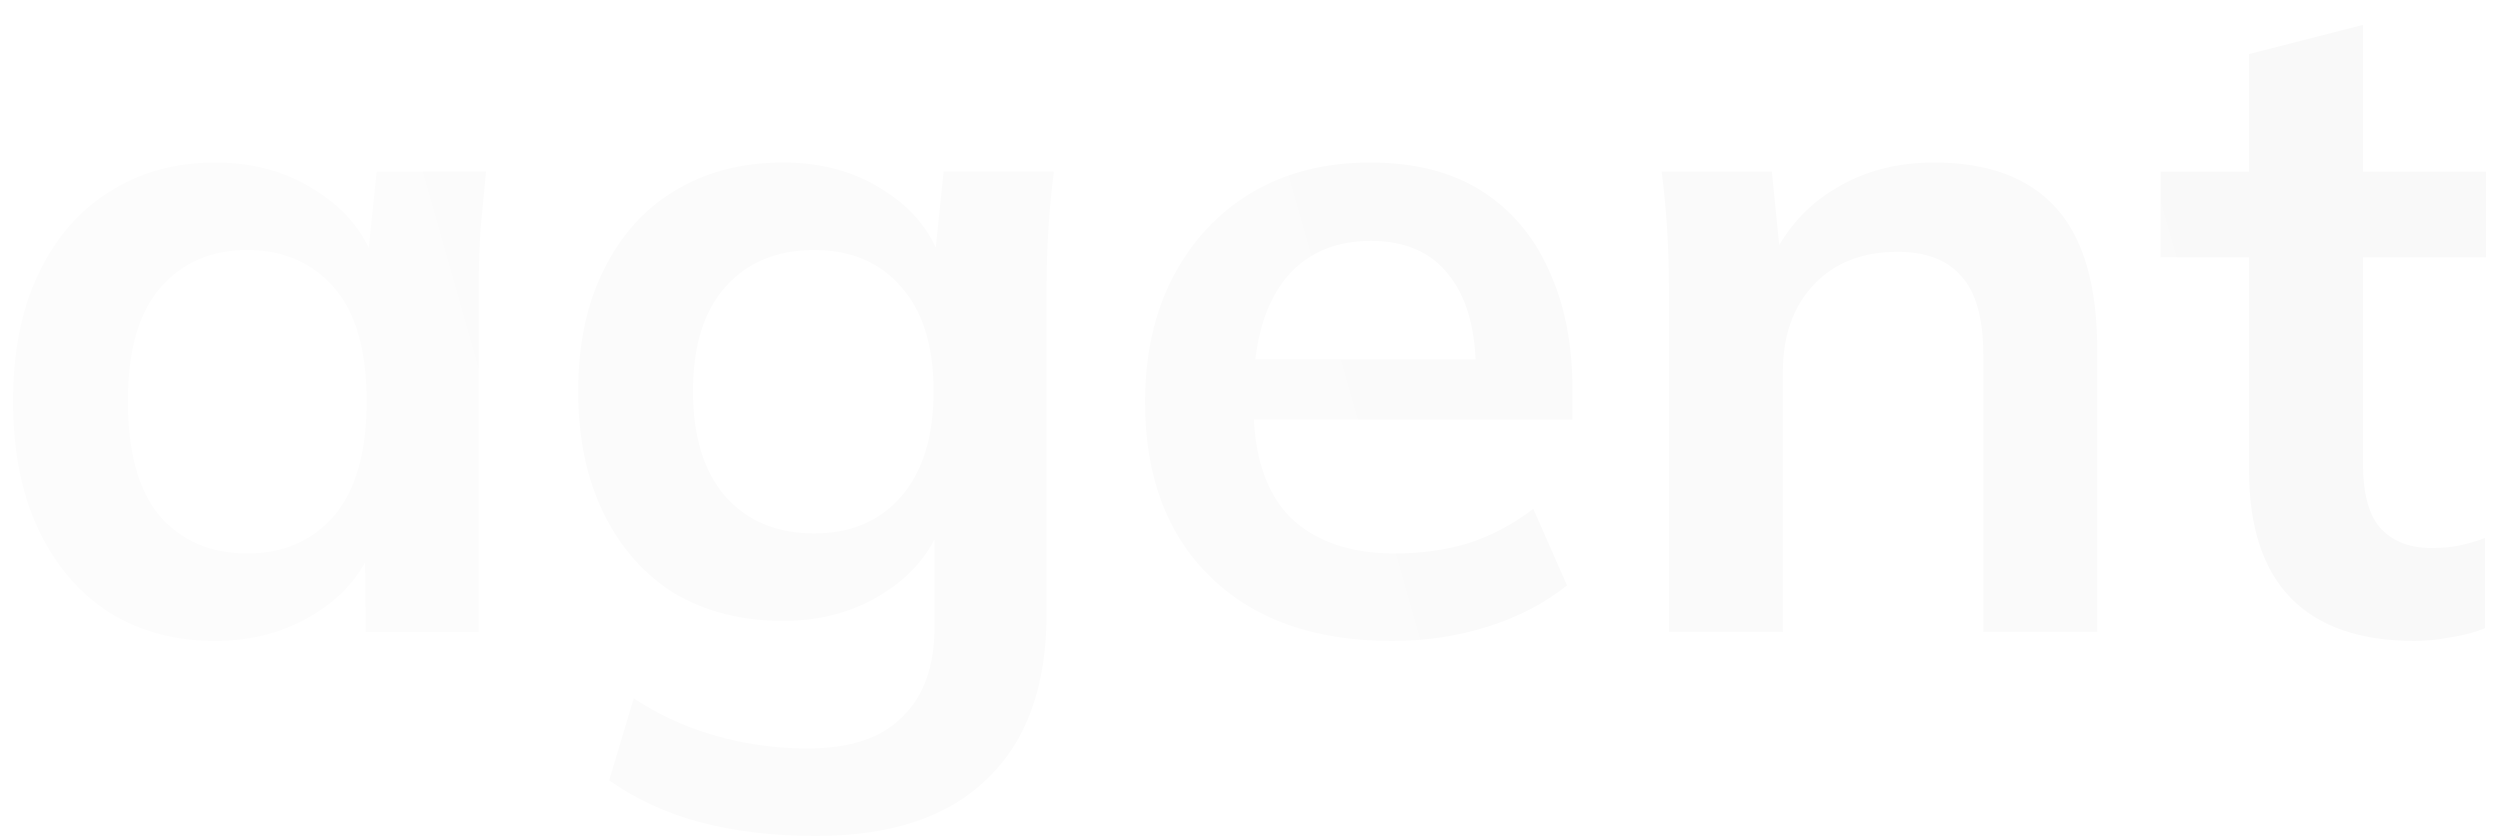 <?xml version="1.0" encoding="UTF-8"?> <svg xmlns="http://www.w3.org/2000/svg" width="823" height="276" viewBox="0 0 823 276" fill="none"> <g filter="url(#filter0_di_5_204)"> <path d="M70.9 203C57.7 203 46.1 199.9 36.1 193.7C26.1 187.3 18.3 178.2 12.7 166.4C7.1 154.6 4.3 140.5 4.3 124.1C4.3 107.7 7.1 93.7 12.7 82.1C18.3 70.3 26.1 61.3 36.1 55.1C46.1 48.7 57.7 45.5 70.9 45.5C83.7 45.5 94.9 48.7 104.5 55.1C114.3 61.3 120.8 69.7 124 80.3H120.7L124 48.5H160C159.4 54.7 158.8 61 158.2 67.4C157.8 73.8 157.6 80.1 157.6 86.3V200H120.4L120.1 168.8H123.7C120.5 179.2 114 187.5 104.2 193.7C94.4 199.9 83.3 203 70.9 203ZM81.4 174.2C93.2 174.2 102.7 170.1 109.9 161.9C117.1 153.5 120.7 140.9 120.7 124.1C120.7 107.3 117.1 94.8 109.9 86.6C102.7 78.4 93.2 74.3 81.4 74.3C69.6 74.3 60.1 78.4 52.9 86.6C45.7 94.8 42.1 107.3 42.1 124.1C42.1 140.9 45.6 153.5 52.6 161.9C59.8 170.1 69.4 174.2 81.4 174.2ZM268.635 267.2C254.635 267.2 241.935 265.7 230.535 262.7C219.335 259.7 209.335 255.1 200.535 248.9L208.635 221.9C214.435 225.7 220.435 228.8 226.635 231.2C232.835 233.6 239.235 235.4 245.835 236.6C252.435 237.8 259.135 238.4 265.935 238.4C279.935 238.4 290.335 234.9 297.135 227.9C304.135 221.1 307.635 211.3 307.635 198.5V162.2H310.635C307.435 172.6 300.935 180.9 291.135 187.1C281.535 193.3 270.435 196.4 257.835 196.4C244.235 196.4 232.335 193.4 222.135 187.4C212.135 181.2 204.335 172.4 198.735 161C193.135 149.6 190.335 136.2 190.335 120.8C190.335 105.4 193.135 92.1 198.735 80.9C204.335 69.5 212.135 60.8 222.135 54.8C232.335 48.6 244.235 45.5 257.835 45.5C270.635 45.5 281.735 48.6 291.135 54.8C300.735 60.8 307.135 69 310.335 79.4L307.635 77.6L310.635 48.5H346.935C346.135 54.7 345.535 61 345.135 67.4C344.735 73.8 344.535 80.1 344.535 86.3V194C344.535 217.8 338.035 235.9 325.035 248.3C312.235 260.9 293.435 267.2 268.635 267.2ZM268.035 167.6C280.035 167.6 289.535 163.6 296.535 155.6C303.735 147.4 307.335 135.8 307.335 120.8C307.335 105.8 303.735 94.3 296.535 86.3C289.535 78.3 280.035 74.3 268.035 74.3C255.835 74.3 246.135 78.3 238.935 86.3C231.735 94.3 228.135 105.8 228.135 120.8C228.135 135.8 231.735 147.4 238.935 155.6C246.135 163.6 255.835 167.6 268.035 167.6ZM458.256 203C432.856 203 412.956 196 398.556 182C384.156 168 376.956 148.8 376.956 124.4C376.956 108.6 380.056 94.8 386.256 83C392.456 71.2 401.056 62 412.056 55.4C423.256 48.8 436.256 45.5 451.056 45.5C465.656 45.5 477.856 48.6 487.656 54.8C497.456 61 504.856 69.7 509.856 80.9C515.056 92.1 517.656 105.2 517.656 120.2V130.1H407.256V110.3H490.956L485.856 114.5C485.856 100.5 482.856 89.8 476.856 82.4C471.056 75 462.556 71.3 451.356 71.3C438.956 71.3 429.356 75.7 422.556 84.5C415.956 93.3 412.656 105.6 412.656 121.4V125.3C412.656 141.7 416.656 154 424.656 162.2C432.856 170.2 444.356 174.2 459.156 174.2C467.756 174.2 475.756 173.1 483.156 170.9C490.756 168.5 497.956 164.7 504.756 159.5L515.856 184.7C508.656 190.5 500.056 195 490.056 198.2C480.056 201.4 469.456 203 458.256 203ZM549.412 200V86.3C549.412 80.1 549.212 73.8 548.812 67.4C548.412 61 547.812 54.7 547.012 48.5H583.312L586.312 78.5H582.712C587.512 67.9 594.612 59.8 604.012 54.2C613.412 48.4 624.312 45.5 636.712 45.5C654.512 45.5 667.912 50.5 676.912 60.5C685.912 70.5 690.412 86.1 690.412 107.3V200H652.912V109.1C652.912 96.9 650.512 88.2 645.712 83C641.112 77.6 634.112 74.9 624.712 74.9C613.112 74.9 603.912 78.5 597.112 85.7C590.312 92.9 586.912 102.5 586.912 114.5V200H549.412ZM794.973 203C776.973 203 763.373 198.3 754.173 188.9C744.973 179.5 740.373 165.4 740.373 146.6V76.7H711.273V48.5H740.373V9.8L777.873 0.2V48.5H818.373V76.7H777.873V144.2C777.873 154.6 779.873 161.9 783.873 166.1C787.873 170.3 793.373 172.4 800.373 172.4C804.173 172.4 807.373 172.1 809.973 171.5C812.773 170.9 815.473 170.1 818.073 169.1V198.8C814.673 200.2 810.873 201.2 806.673 201.8C802.673 202.6 798.773 203 794.973 203Z" fill="url(#paint0_linear_5_204)"></path> </g> <defs> <filter id="filter0_di_5_204" x="0.3" y="0.2" width="822.073" height="275" filterUnits="userSpaceOnUse" color-interpolation-filters="sRGB"> <feFlood flood-opacity="0" result="BackgroundImageFix"></feFlood> <feColorMatrix in="SourceAlpha" type="matrix" values="0 0 0 0 0 0 0 0 0 0 0 0 0 0 0 0 0 0 127 0" result="hardAlpha"></feColorMatrix> <feOffset dy="4"></feOffset> <feGaussianBlur stdDeviation="2"></feGaussianBlur> <feComposite in2="hardAlpha" operator="out"></feComposite> <feColorMatrix type="matrix" values="0 0 0 0 0 0 0 0 0 0 0 0 0 0 0 0 0 0 0.09 0"></feColorMatrix> <feBlend mode="normal" in2="BackgroundImageFix" result="effect1_dropShadow_5_204"></feBlend> <feBlend mode="normal" in="SourceGraphic" in2="effect1_dropShadow_5_204" result="shape"></feBlend> <feColorMatrix in="SourceAlpha" type="matrix" values="0 0 0 0 0 0 0 0 0 0 0 0 0 0 0 0 0 0 127 0" result="hardAlpha"></feColorMatrix> <feOffset dy="4"></feOffset> <feComposite in2="hardAlpha" operator="arithmetic" k2="-1" k3="1"></feComposite> <feColorMatrix type="matrix" values="0 0 0 0 1 0 0 0 0 1 0 0 0 0 1 0 0 0 0.27 0"></feColorMatrix> <feBlend mode="normal" in2="shape" result="effect2_innerShadow_5_204"></feBlend> </filter> <linearGradient id="paint0_linear_5_204" x1="1068.79" y1="-186.857" x2="14.857" y2="112.005" gradientUnits="userSpaceOnUse"> <stop stop-color="#F8F8F8"></stop> <stop offset="1" stop-color="#FCFCFC"></stop> </linearGradient> </defs> </svg> 